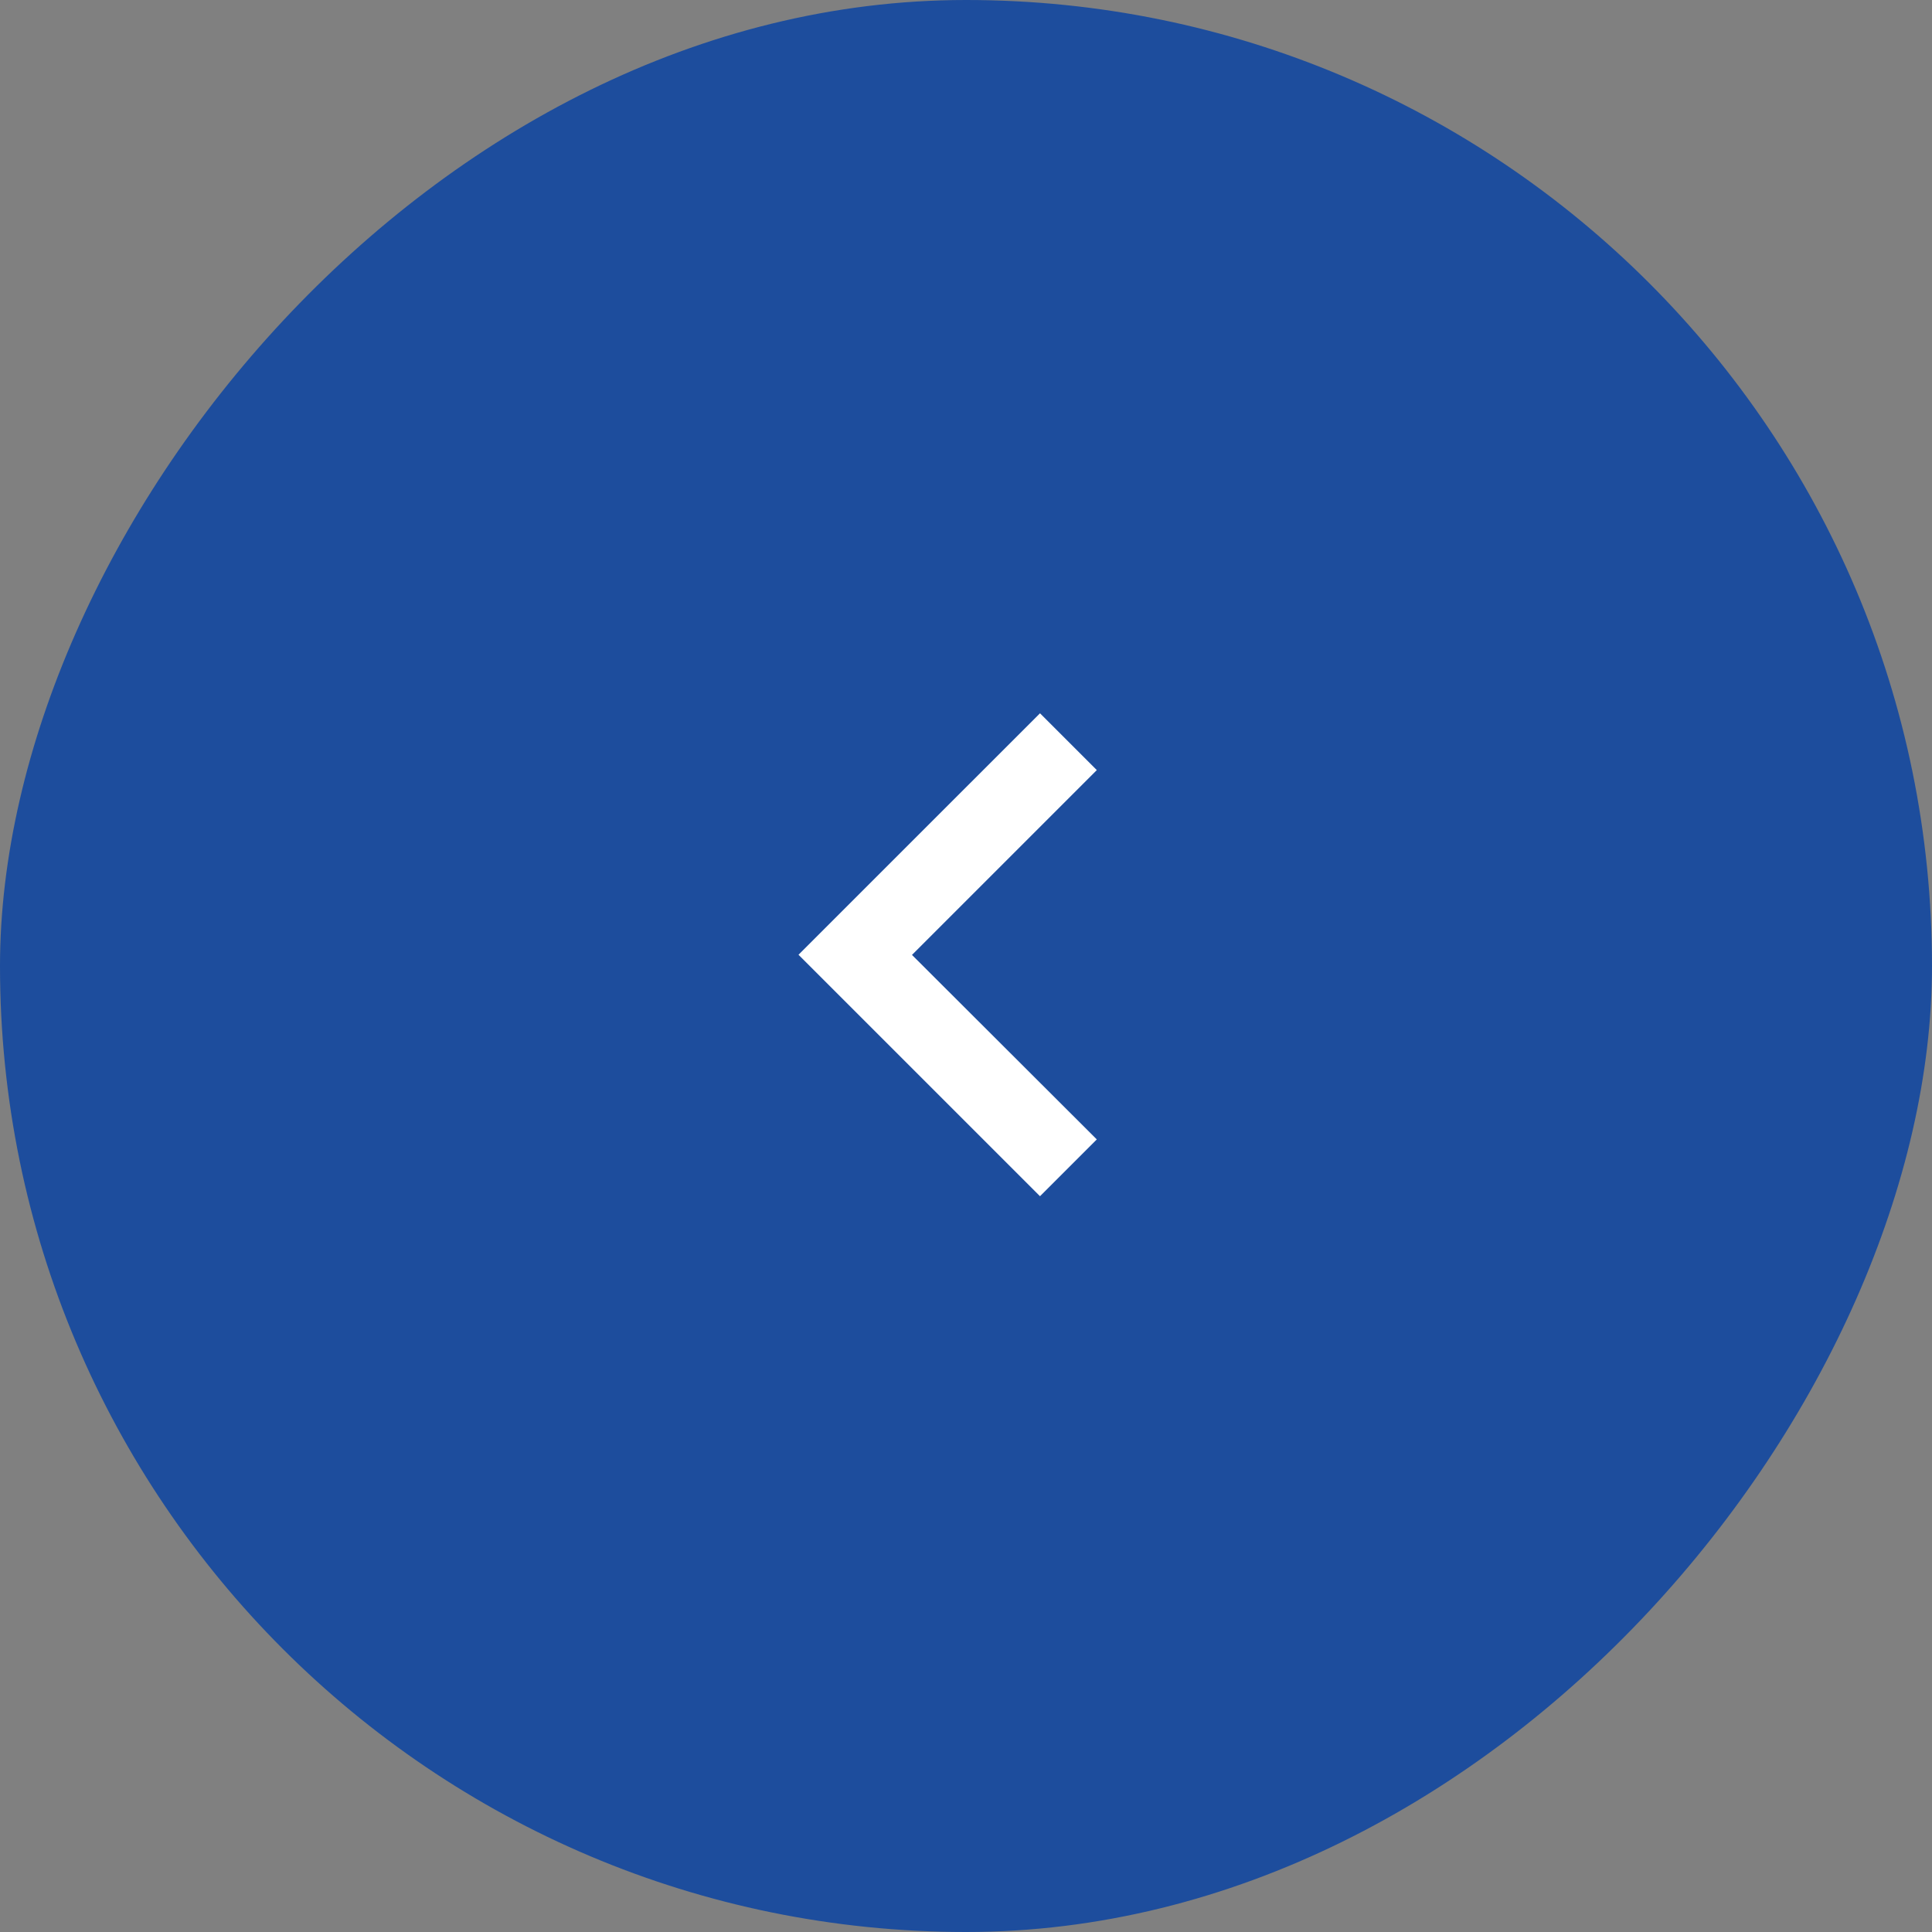 <svg width="50" height="50" viewBox="0 0 50 50" fill="none" xmlns="http://www.w3.org/2000/svg">
<rect x="0" y="0" width="50" height="50" fill="#808080" stroke="none"/>
<rect width="50" height="50" rx="25" transform="matrix(-1 0 0 1 50 0)" fill="#1D4D9D"/>
<path d="M20.665 24.709L26.915 18.46L28.385 19.93L23.602 24.713L28.385 29.488L26.915 30.958L20.665 24.709Z" fill="white"/>
</svg>
